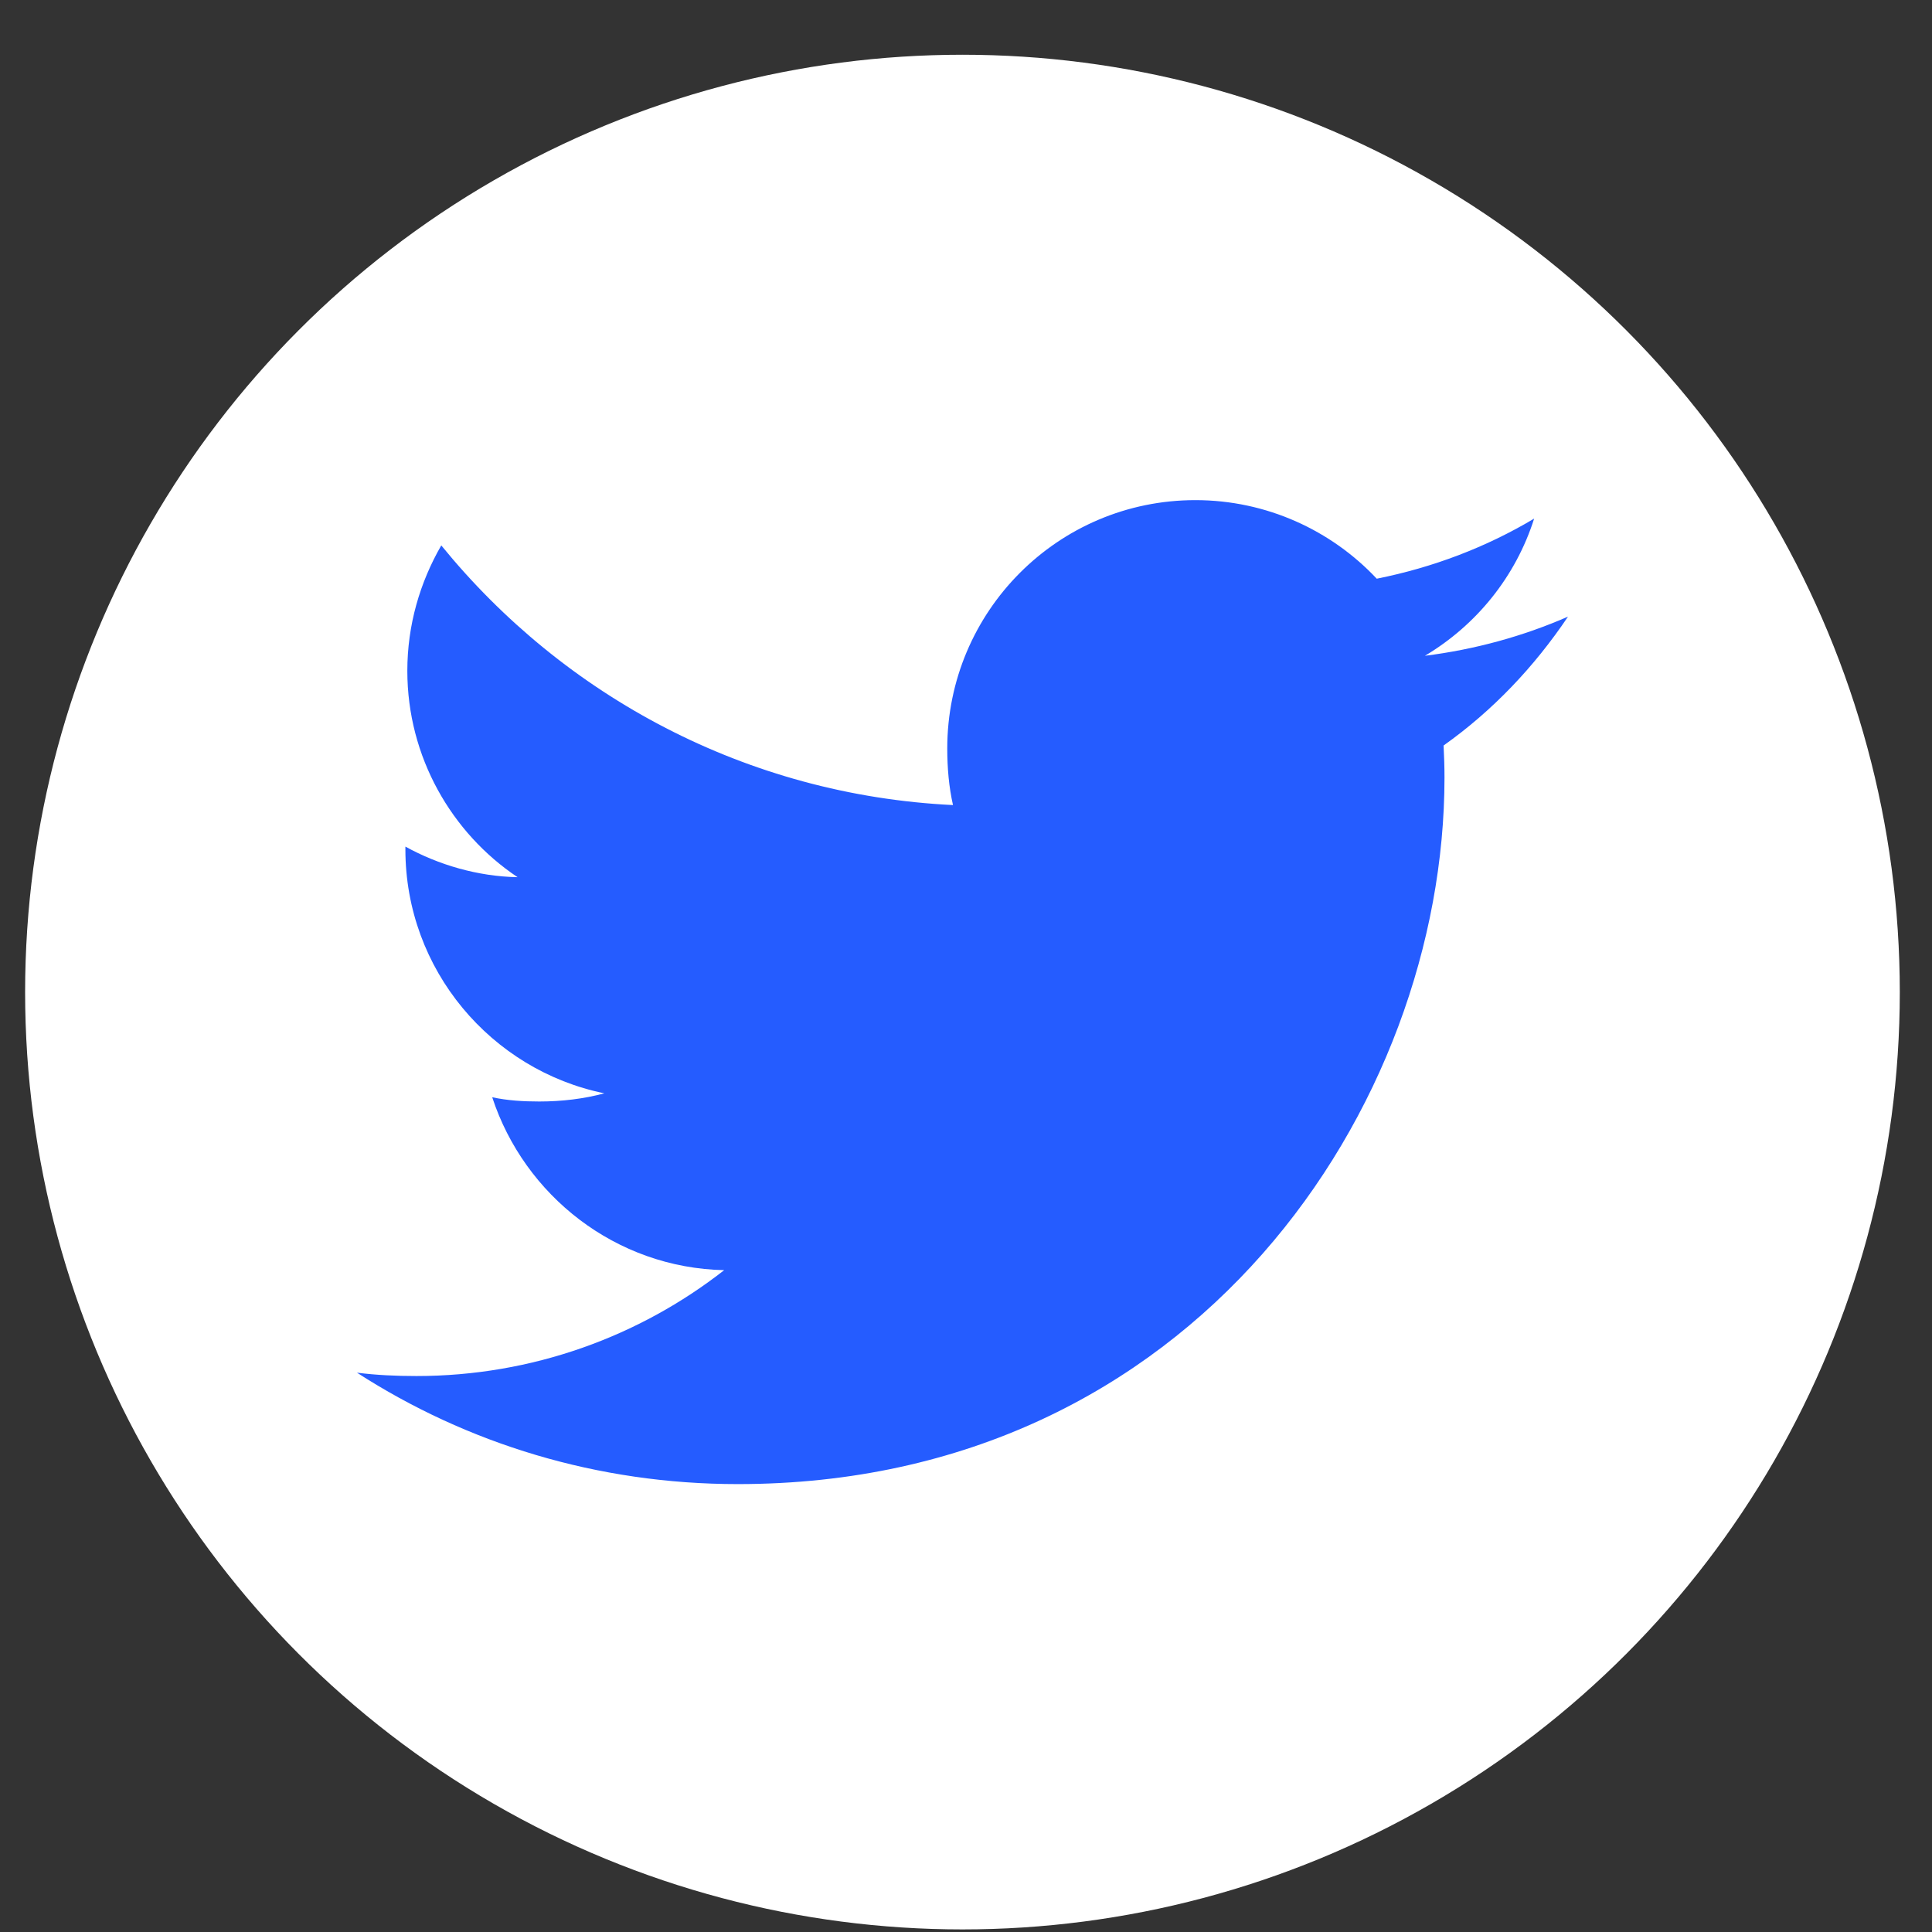 <svg width="30" height="30" viewBox="0 0 30 30" fill="none" xmlns="http://www.w3.org/2000/svg">
<rect x="0" y="0" width="30" height="30" fill="#333333" stroke="none"/>
<circle cx="14.945" cy="15.405" r="14.555" fill="white"/>
<path d="M24.348 9.575C23.648 9.881 22.903 10.085 22.126 10.183C22.926 9.706 23.535 8.956 23.822 8.053C23.077 8.497 22.255 8.811 21.378 8.986C20.67 8.232 19.662 7.766 18.562 7.766C16.427 7.766 14.709 9.498 14.709 11.622C14.709 11.928 14.735 12.221 14.798 12.501C11.593 12.345 8.757 10.809 6.852 8.469C6.52 9.046 6.325 9.706 6.325 10.417C6.325 11.752 7.012 12.936 8.037 13.621C7.418 13.609 6.81 13.43 6.295 13.146C6.295 13.158 6.295 13.173 6.295 13.189C6.295 15.062 7.631 16.618 9.384 16.977C9.07 17.062 8.728 17.104 8.373 17.104C8.126 17.104 7.877 17.089 7.643 17.038C8.143 18.564 9.56 19.687 11.245 19.723C9.934 20.749 8.268 21.367 6.466 21.367C6.149 21.367 5.846 21.353 5.543 21.315C7.251 22.416 9.275 23.045 11.457 23.045C18.551 23.045 22.43 17.168 22.43 12.074C22.43 11.904 22.424 11.739 22.416 11.576C23.181 11.033 23.823 10.355 24.348 9.575Z" fill="#255CFF"/>
</svg>
